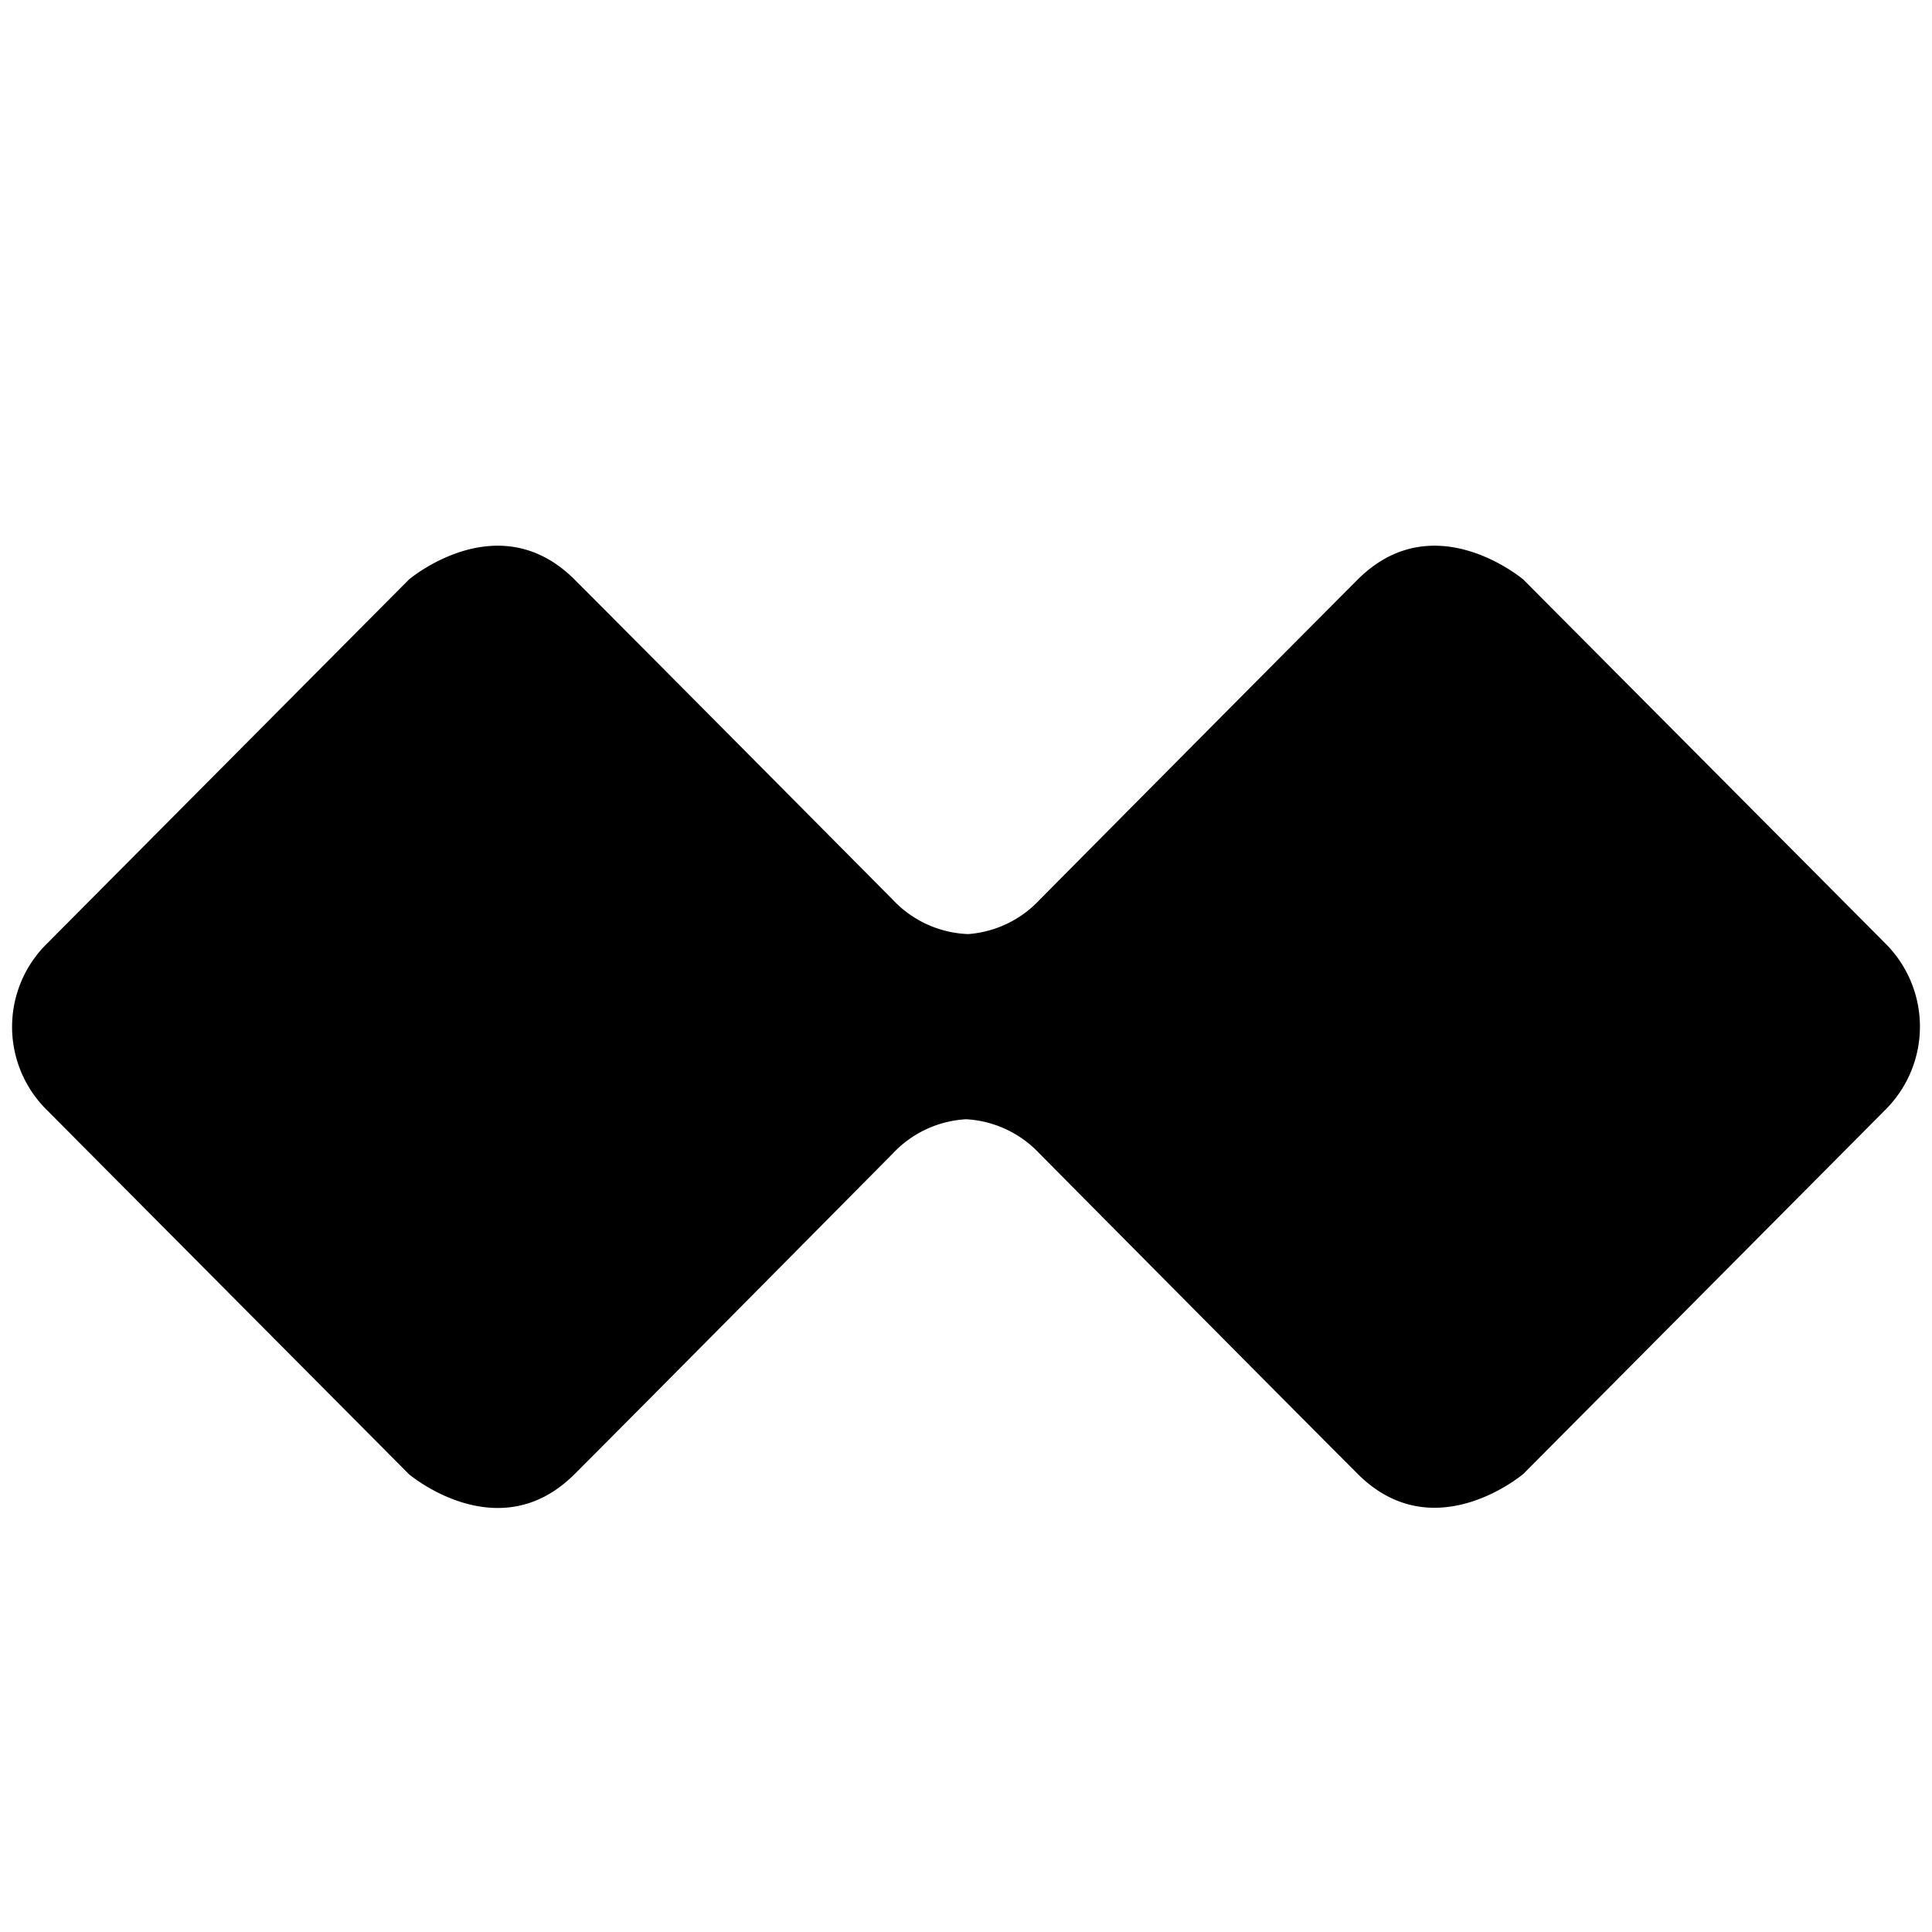 <svg xmlns="http://www.w3.org/2000/svg" viewBox="0 0 320 320"><path fill="none" d="M0 0h320v320H0z"/><path d="M160.59 154.72a18 18 0 01-12.66-5.64S107.8 108.63 95.17 96s-27.45 0-27.45 0l-60 60.35a19.34 19.34 0 000 27.46l60 60.35s14.83 12.62 27.45 0S147.93 191 147.93 191a18 18 0 0112.66-5.64h-1.14a18 18 0 0112.66 5.64s40.13 40.49 52.76 53.12 27.45 0 27.45 0l60-60.35a19.43 19.43 0 000-27.46l-60-60.31s-14.83-12.63-27.45 0-52.76 53.12-52.76 53.12a18 18 0 01-12.66 5.64"/></svg>